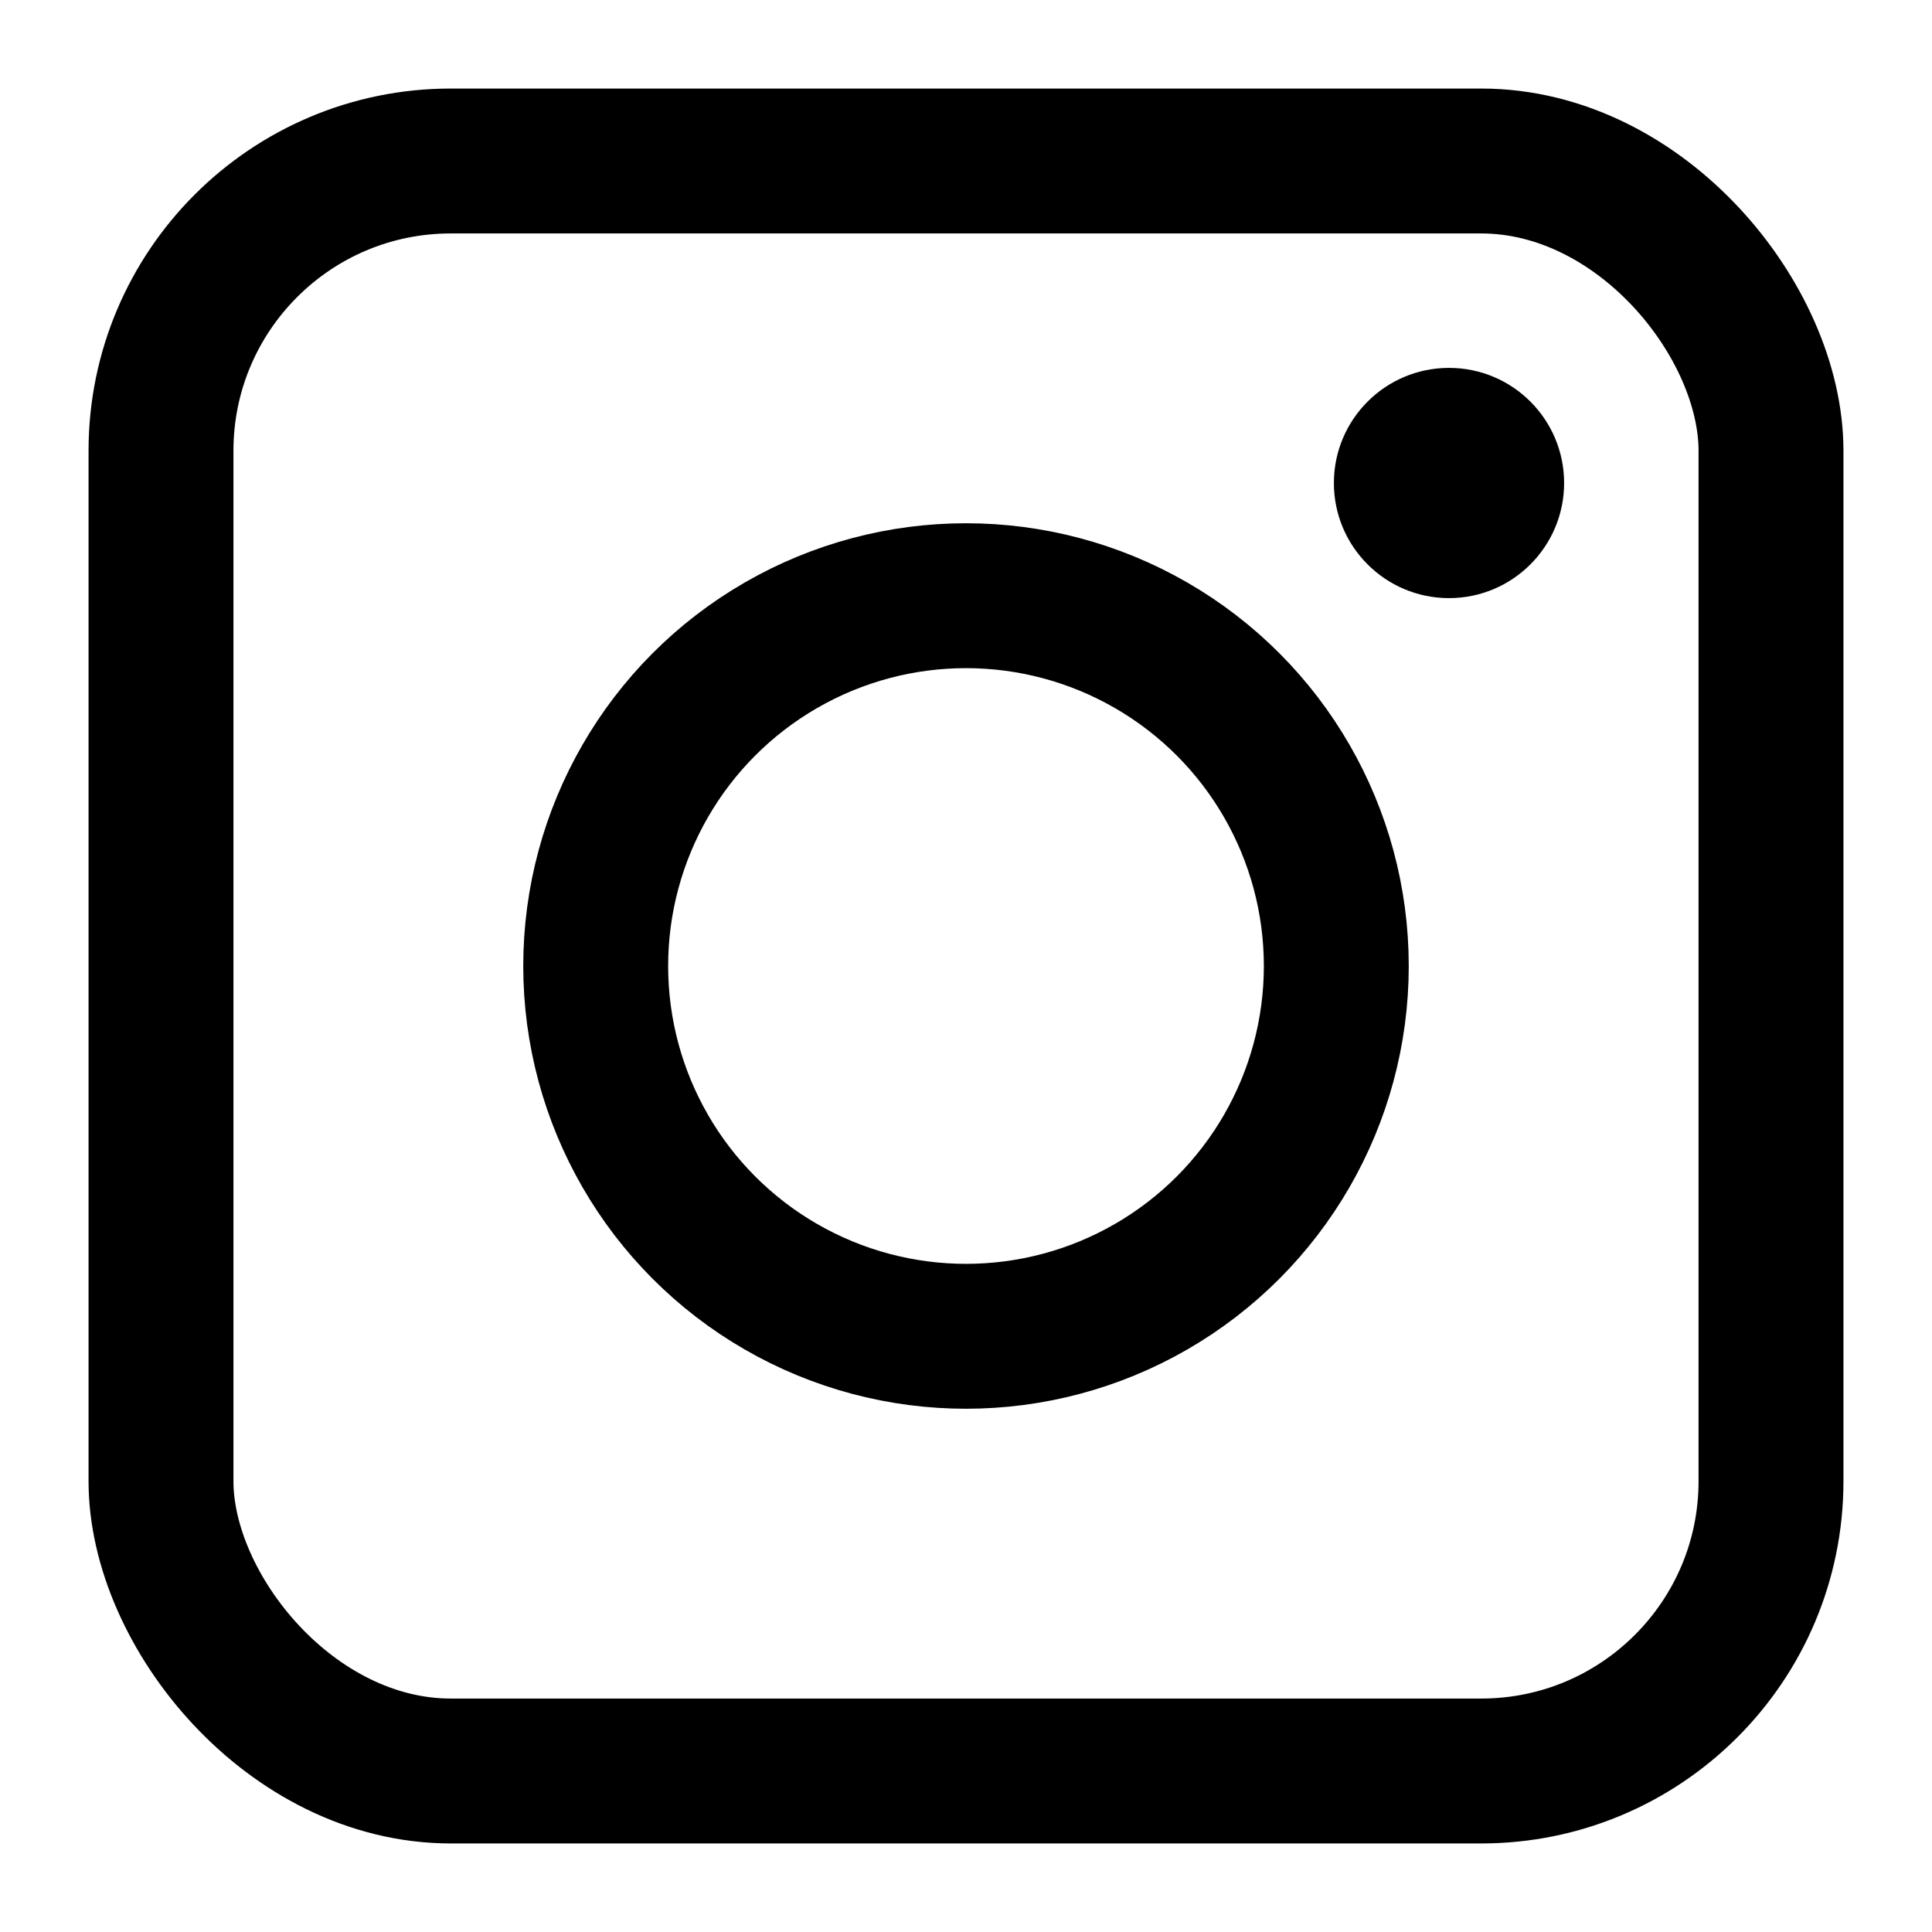 <?xml version="1.0" encoding="UTF-8"?> <svg xmlns="http://www.w3.org/2000/svg" viewBox="0 0 24 24"><defs><style>.cls-1{fill:none;stroke:#000;stroke-miterlimit:10;stroke-width:1.8px;}.cls-2{fill:#000;}</style></defs><rect class="cls-1" x="2" y="2" width="20" height="20" rx="3.6"></rect><circle class="cls-1" cx="12" cy="12" r="4.6"></circle><circle class="cls-2" cx="18" cy="6" r="1.43"></circle></svg> 
